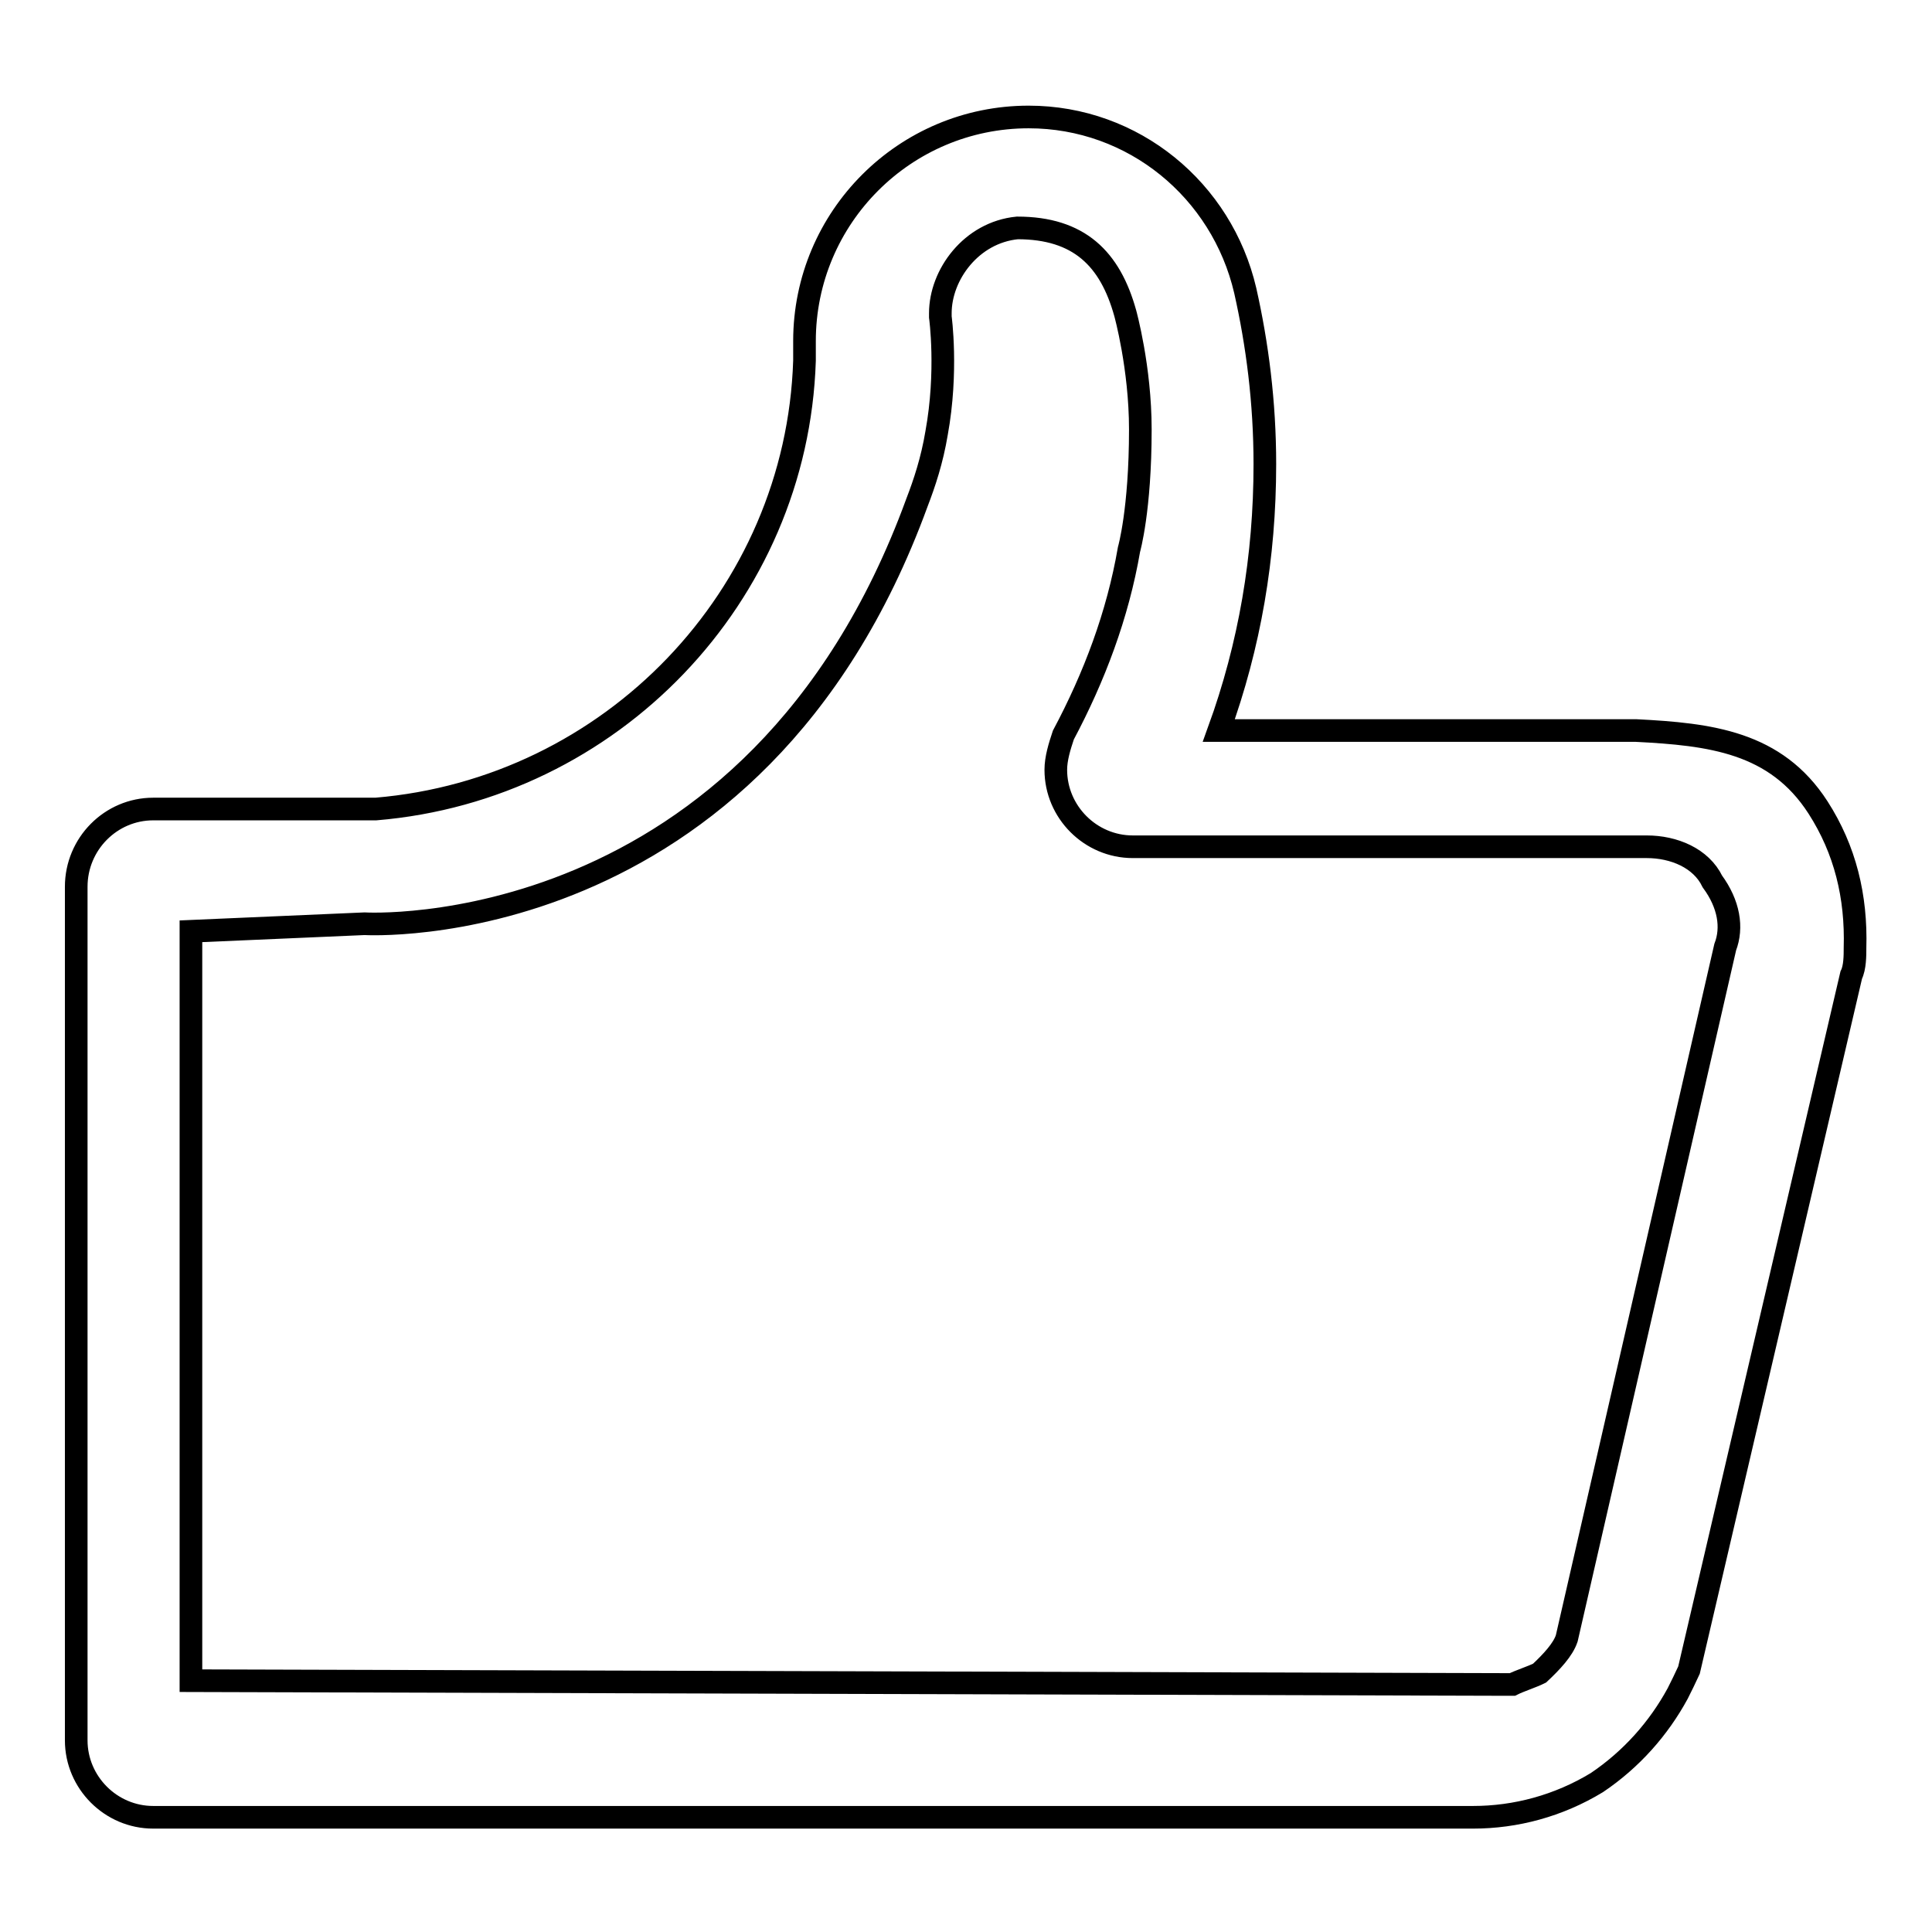<?xml version="1.0" encoding="utf-8"?>
<!-- Svg Vector Icons : http://www.onlinewebfonts.com/icon -->
<!DOCTYPE svg PUBLIC "-//W3C//DTD SVG 1.1//EN" "http://www.w3.org/Graphics/SVG/1.1/DTD/svg11.dtd">
<svg version="1.1" xmlns="http://www.w3.org/2000/svg" xmlns:xlink="http://www.w3.org/1999/xlink" x="0px" y="0px" viewBox="0 0 256 256" enable-background="new 0 0 256 256" xml:space="preserve">
<g><g><path stroke-width="3" fill-opacity="0" stroke="#000000"  d="M240.9,107c-5.6-8.7-14.3-9.7-24.1-10.2c-0.5,0-1,0-1.5,0h-53.8c4.1-11.3,6.1-23,6.1-35.3c0-8.2-1-15.9-2.6-23l0,0c-3.1-13.3-14.8-23-28.7-23c-16.4,0-29.7,13.3-29.7,29.7c0,1,0,2,0,2.6c-1,31.2-25.6,56.8-56.8,59.4l0,0H21.3c-0.5,0-1,0-1,0c-5.6,0-10.2,4.6-10.2,10.3v113.1c0,5.6,4.6,10.2,10.2,10.2c0.5,0,1,0,1.5,0H54c0.5,0,1,0,1.5,0c0.5,0,1,0,1.5,0h138.2l0,0c5.6,0,11.3-1.5,16.4-4.6c4.6-3.1,8.2-7.2,10.7-11.8c0.5-1,1-2,1.5-3.1l21.5-92.1c0.5-1,0.5-2.6,0.5-3.6C246,118.8,244.5,112.6,240.9,107z M228.6,125.5l-21,91.6l0,0c-0.5,1.5-2,3.1-3.6,4.6c-1,0.5-2.6,1-3.6,1.5c-0.5,0-1,0-1.5,0l-173.6-0.5v-99.3l23-1c0,0,51.7,3.1,73.2-55.8l0,0c1-2.6,2-5.6,2.6-9.2c1.5-8.2,0.5-15.4,0.5-15.4l0,0v-0.5c0-5.1,4.1-10.7,10.2-11.3c8.2,0,12.3,4.1,14.3,11.3c0,0,2,7.2,2,15.4c0,10.7-1.5,15.9-1.5,15.9l0,0c-1.5,8.7-4.6,16.9-8.7,24.6l0,0c-0.5,1.5-1,3.1-1,4.6c0,5.6,4.6,10.2,10.2,10.2h68.1l0,0l0,0c3.6,0,7.2,1.5,8.7,4.6C229.1,119.8,229.6,122.9,228.6,125.5L228.6,125.5z"/></g></g>
</svg>